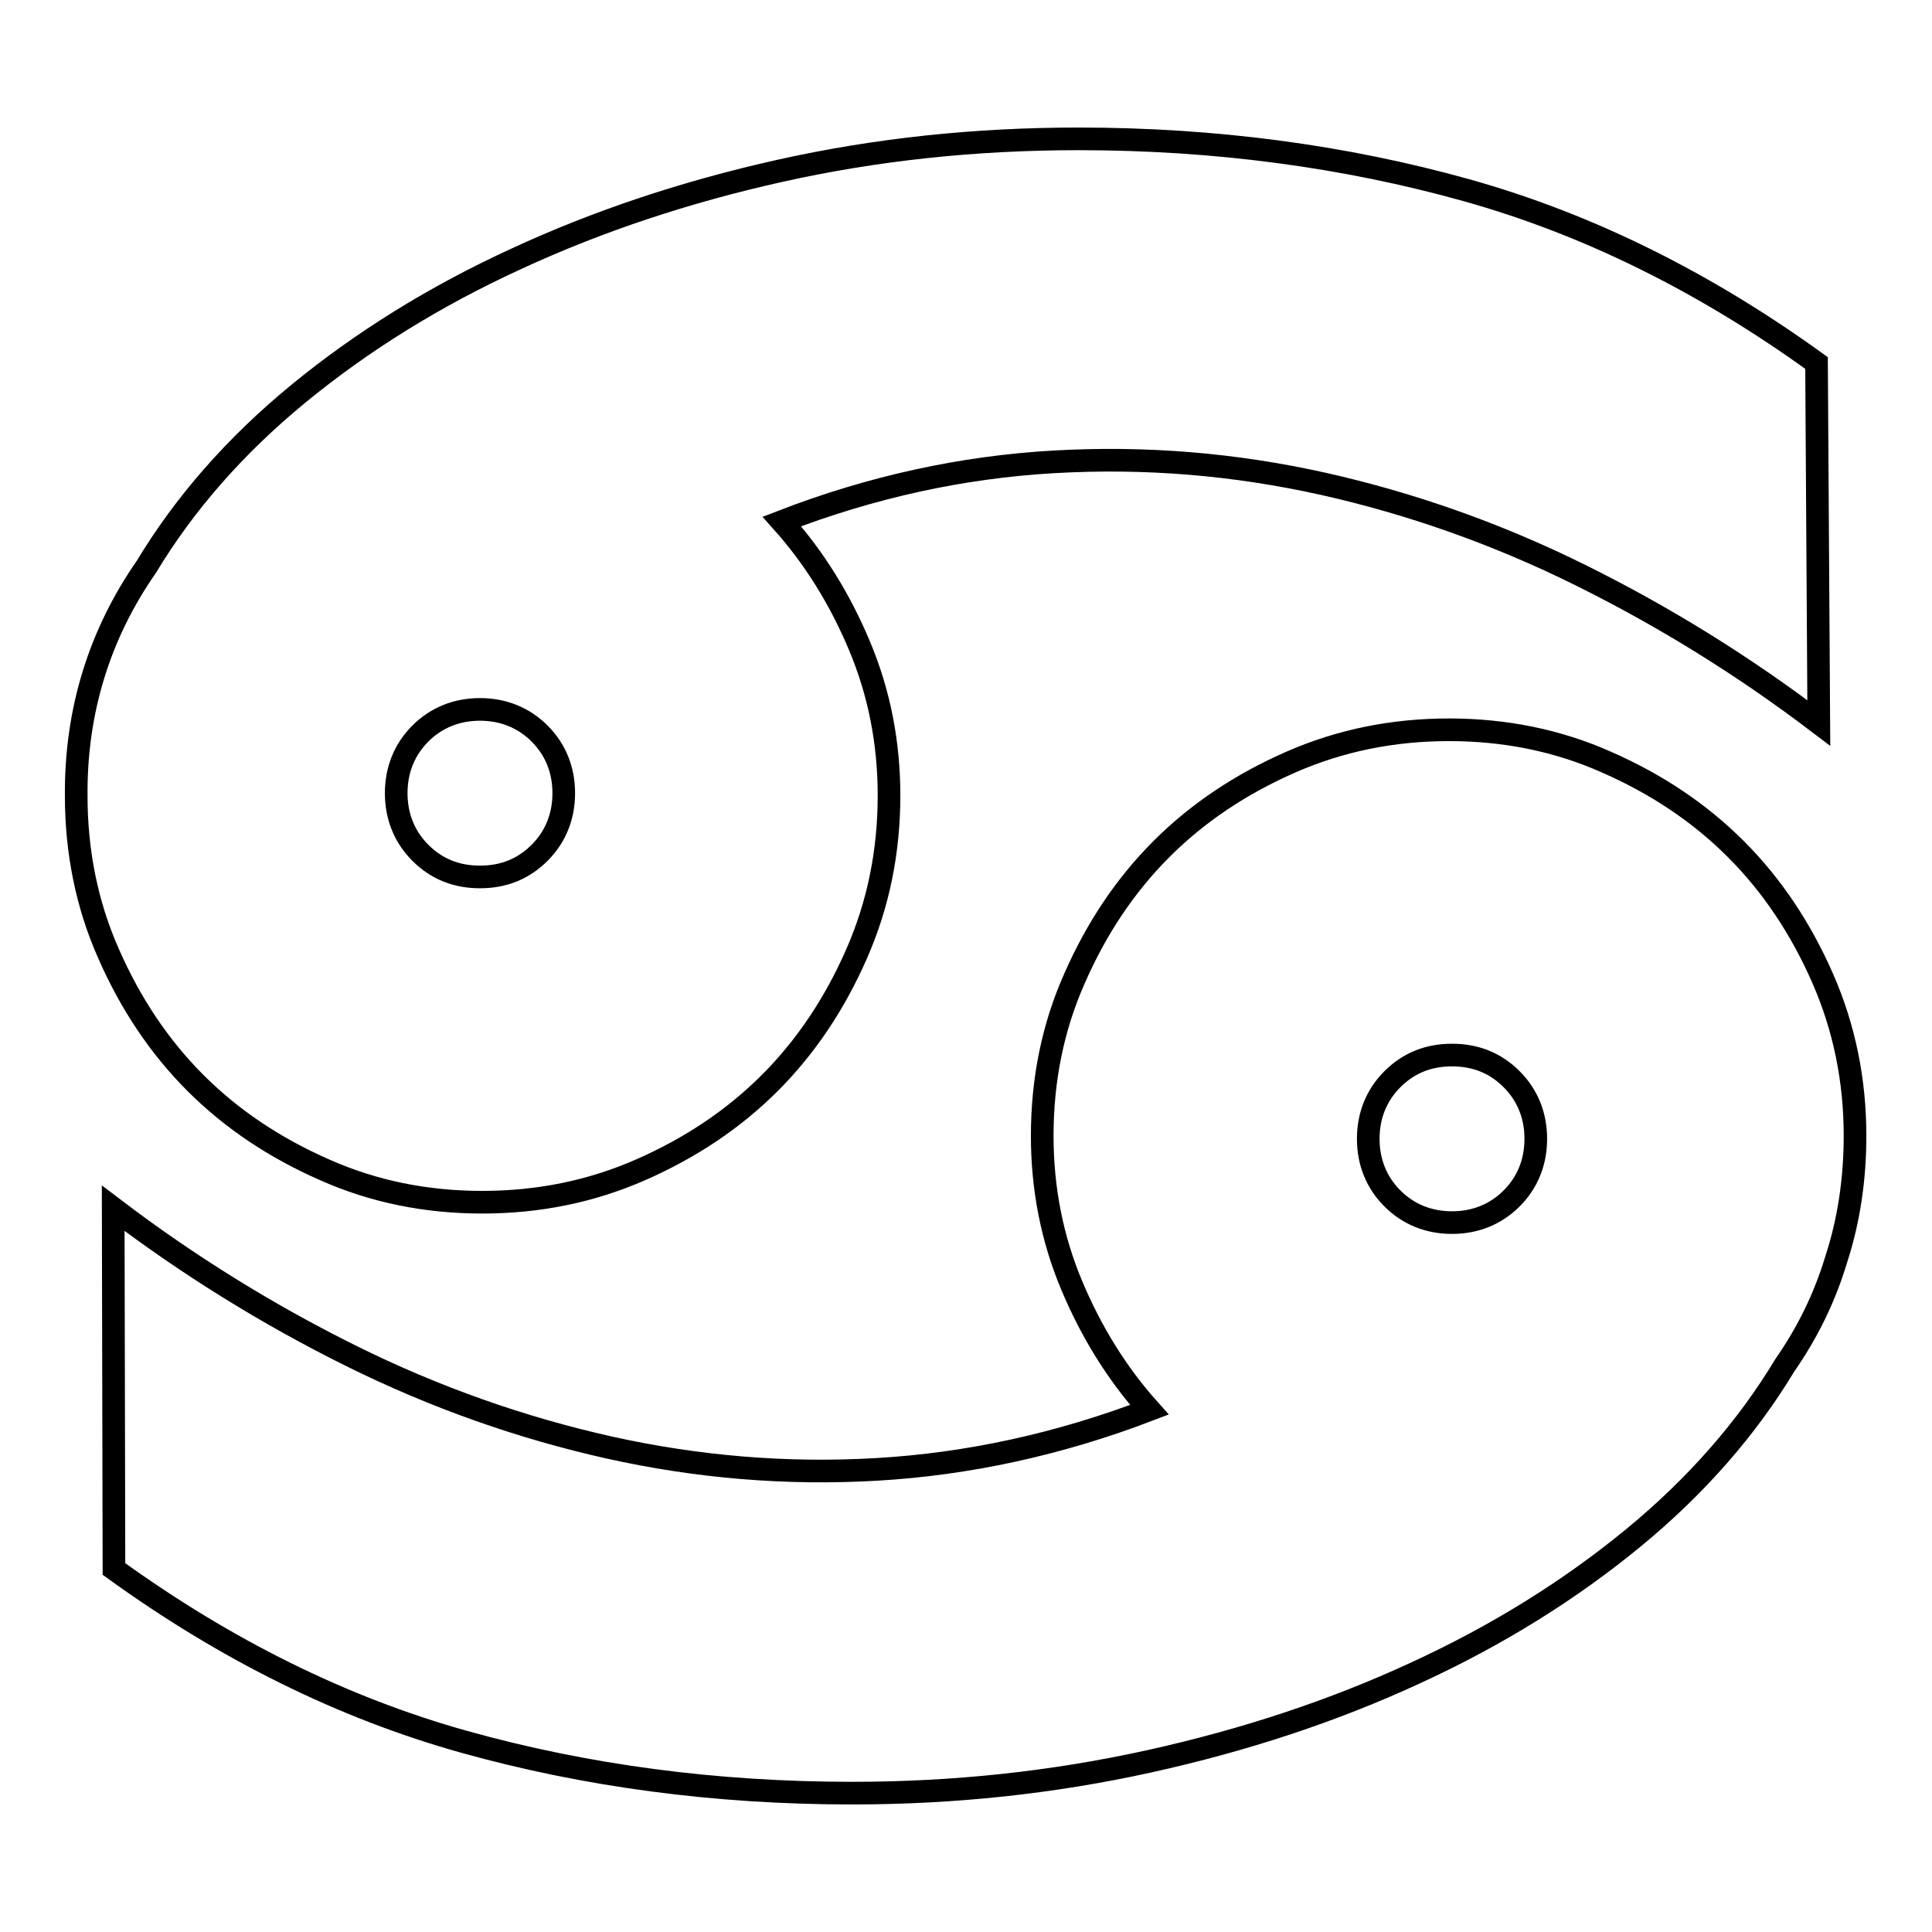 <?xml version="1.0" encoding="utf-8"?>
<!-- Svg Vector Icons : http://www.onlinewebfonts.com/icon -->
<!DOCTYPE svg PUBLIC "-//W3C//DTD SVG 1.1//EN" "http://www.w3.org/Graphics/SVG/1.1/DTD/svg11.dtd">
<svg version="1.1" xmlns="http://www.w3.org/2000/svg" xmlns:xlink="http://www.w3.org/1999/xlink" x="0px" y="0px" viewBox="0 0 256 256" enable-background="new 0 0 256 256" xml:space="preserve">
<g><g><path stroke-width="3" fill-opacity="0" stroke="#000000"  d="M19.4,75.1c5-8.3,11.7-16,20.1-22.9c8.4-6.9,18-12.9,28.9-17.9c10.8-5,22.5-8.9,35.1-11.7s25.7-4.2,39.4-4.2c18.1,0,35.3,2.3,51.4,6.8c16.1,4.5,31.6,12.2,46.4,22.9l0.3,47.7c-10-7.6-20.5-14.1-31.6-19.6c-11.1-5.5-22.5-9.5-34.1-12.1c-11.7-2.6-23.5-3.6-35.7-2.9c-12.1,0.7-24.1,3.3-36,7.9c4.3,4.8,7.7,10.3,10.3,16.5c2.6,6.2,3.9,12.8,3.9,19.8c0,7.4-1.4,14.4-4.3,21c-2.9,6.6-6.7,12.3-11.5,17.1c-4.8,4.8-10.5,8.6-17.1,11.5c-6.6,2.9-13.6,4.3-21,4.3c-7.4,0-14.4-1.4-20.9-4.3c-6.6-2.9-12.3-6.7-17.1-11.5c-4.8-4.8-8.6-10.5-11.5-17.1c-2.9-6.5-4.3-13.6-4.3-20.9C10,94.2,13.2,84,19.4,75.1L19.4,75.1z M63.6,116.2c3.2,0,5.8-1.1,7.9-3.2c2.1-2.1,3.2-4.8,3.2-7.9s-1.1-5.8-3.2-7.9S66.7,94,63.6,94s-5.8,1.1-7.9,3.2c-2.1,2.1-3.2,4.8-3.2,7.9s1.1,5.8,3.2,7.9C57.8,115.1,60.4,116.2,63.6,116.2L63.6,116.2z M192.4,139.8c-3.2,0-5.8,1.1-7.9,3.2c-2.1,2.1-3.2,4.8-3.2,7.9s1.1,5.8,3.2,7.9c2.1,2.1,4.8,3.2,7.9,3.2s5.8-1.1,7.9-3.2c2.1-2.1,3.2-4.8,3.2-7.9s-1.1-5.8-3.2-7.9C198.2,140.9,195.6,139.8,192.4,139.8L192.4,139.8z M236.5,180.9c-5,8.3-11.7,16-20.1,22.9c-8.4,6.9-18,12.9-28.9,17.9c-10.8,5-22.6,8.9-35.3,11.7c-12.7,2.8-25.8,4.2-39.3,4.2c-18.1,0-35.3-2.3-51.4-6.8s-31.6-12.2-46.4-22.9L15,160.1c10,7.6,20.5,14.1,31.6,19.6c11.1,5.5,22.5,9.5,34.1,12.1c11.7,2.6,23.5,3.6,35.5,2.9c12-0.7,24.1-3.3,36.1-7.9c-4.3-4.8-7.7-10.3-10.3-16.5c-2.6-6.2-3.9-12.8-3.9-19.8c0-7.4,1.4-14.4,4.3-20.9c2.9-6.6,6.7-12.3,11.5-17.1c4.8-4.8,10.5-8.6,17.1-11.5c6.6-2.9,13.6-4.3,21-4.3c7.4,0,14.4,1.4,20.9,4.3c6.6,2.9,12.3,6.7,17.1,11.5c4.8,4.8,8.6,10.5,11.5,17.1c2.9,6.6,4.3,13.6,4.3,20.9c0,5.7-0.8,11.2-2.5,16.4C241.8,171.9,239.5,176.6,236.5,180.9L236.5,180.9z"/></g></g>
</svg>